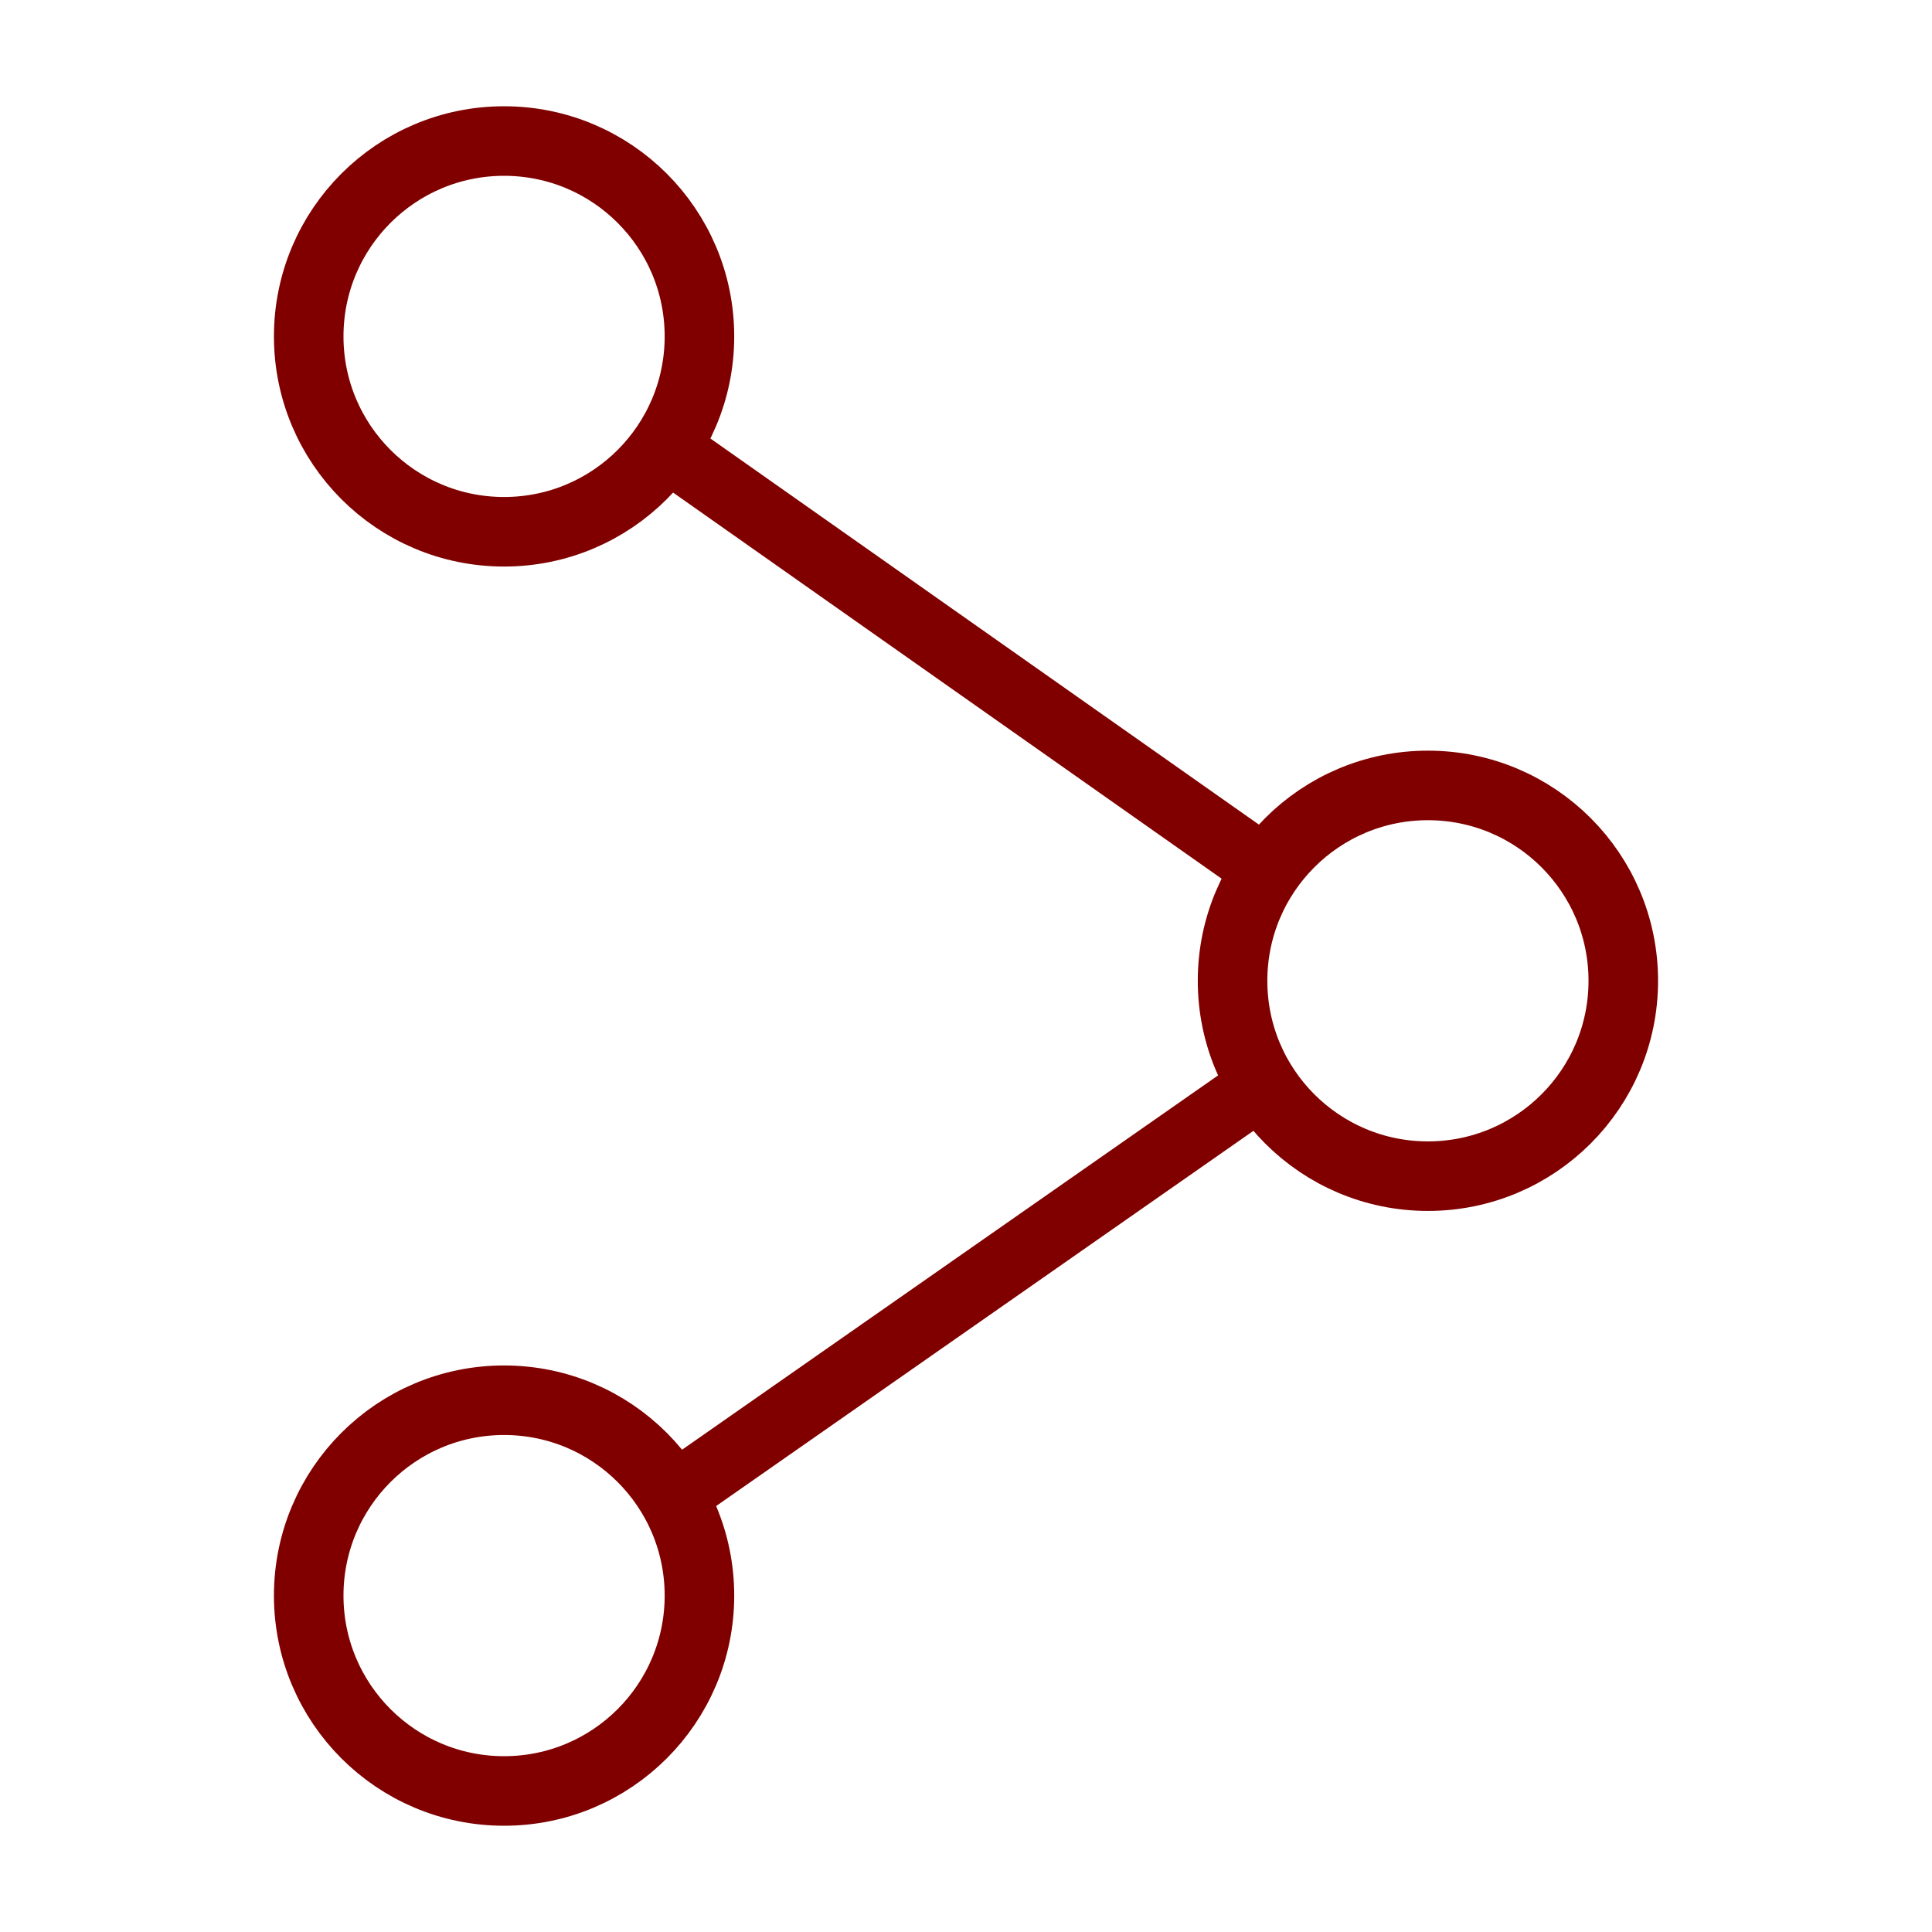 <svg width="500" height="500" viewBox="0 0 500 500" fill="none" xmlns="http://www.w3.org/2000/svg">
<path d="M173.849 116.84L326.152 224.049M326.152 281.056L173.849 387.414" stroke="#800000" stroke-width="17"/>
<path d="M181.015 87.06C181.015 114.984 158.378 137.621 130.454 137.621C102.531 137.621 79.894 114.984 79.894 87.06C79.894 59.137 102.531 36.5 130.454 36.5C158.378 36.5 181.015 59.137 181.015 87.06Z" stroke="#800000" stroke-width="18"/>
<path d="M420.106 253.829C420.106 281.753 397.469 304.389 369.546 304.389C341.622 304.389 318.985 281.753 318.985 253.829C318.985 225.905 341.622 203.269 369.546 203.269C397.469 203.269 420.106 225.905 420.106 253.829Z" stroke="#800000" stroke-width="18"/>
<path d="M181.015 412.94C181.015 440.863 158.378 463.5 130.454 463.5C102.531 463.5 79.894 440.863 79.894 412.94C79.894 385.016 102.531 362.379 130.454 362.379C158.378 362.379 181.015 385.016 181.015 412.94Z" stroke="#800000" stroke-width="18"/>
</svg>

